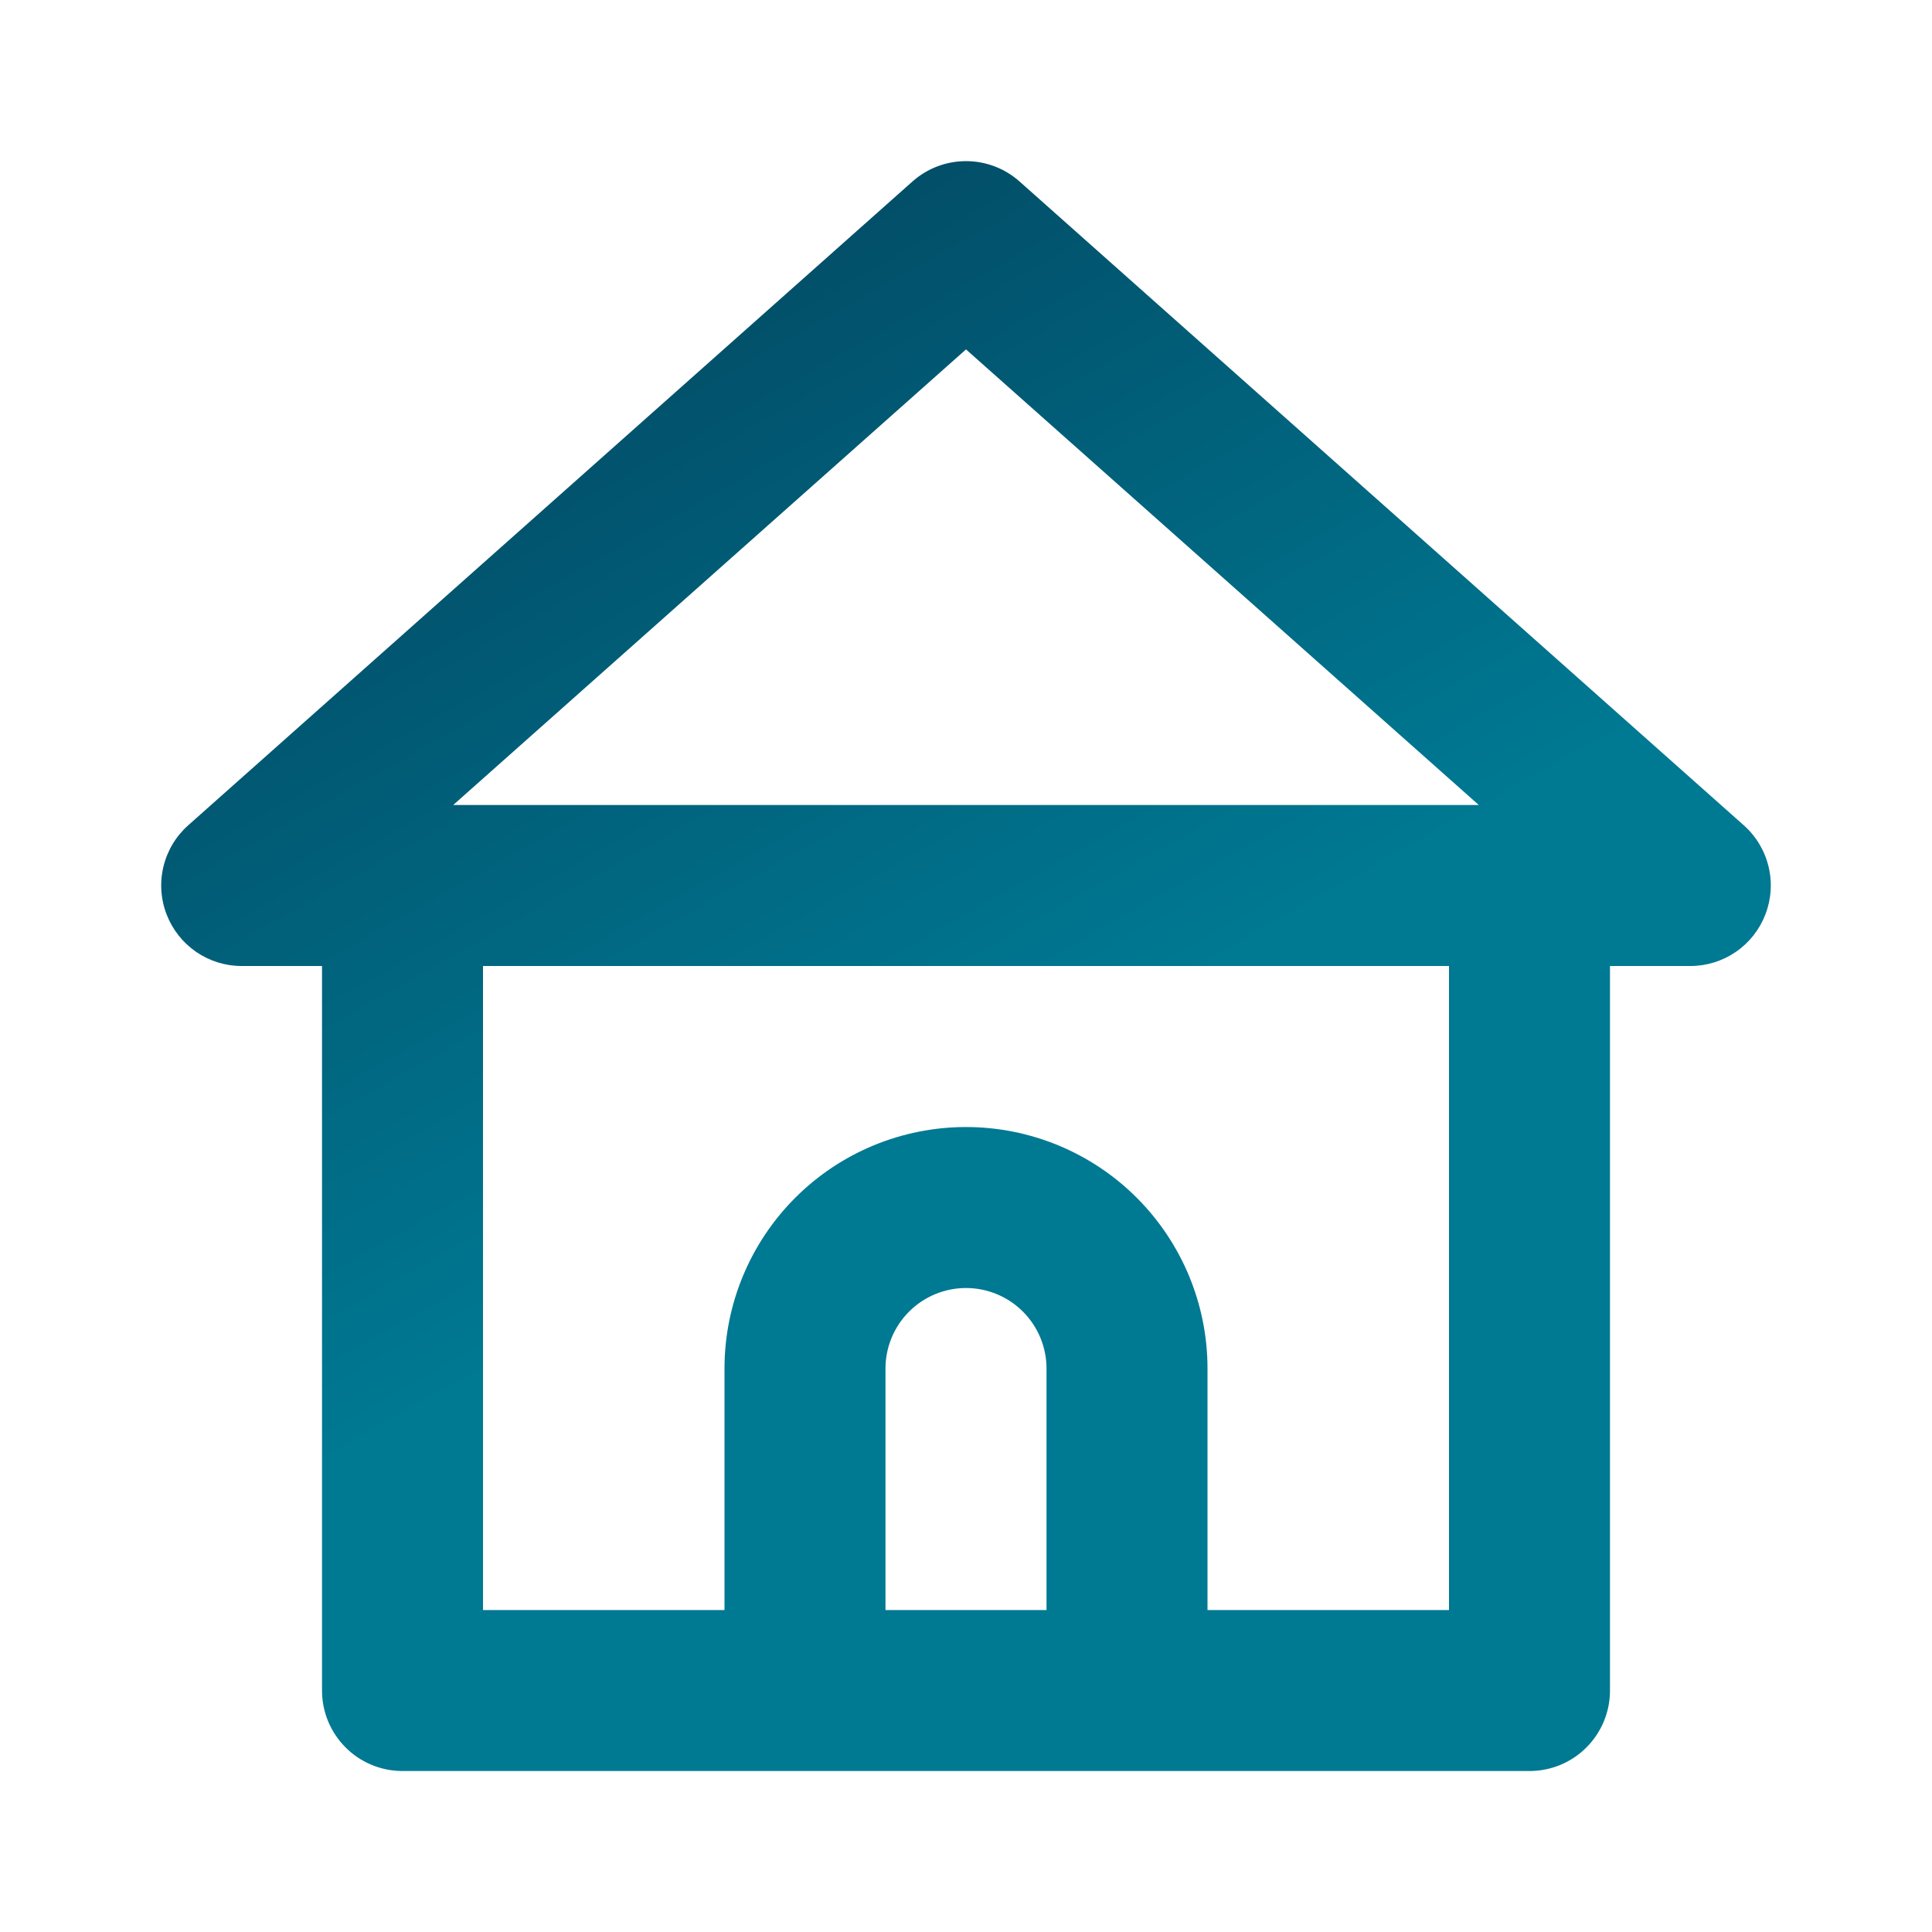 <svg width="40" height="40" viewBox="0 0 40 40" fill="none" xmlns="http://www.w3.org/2000/svg">
<path d="M36.1 17.084L21.1 3.75C20.796 3.483 20.405 3.336 20 3.336C19.595 3.336 19.204 3.483 18.9 3.75L3.9 17.084C3.645 17.309 3.465 17.608 3.385 17.938C3.304 18.269 3.327 18.616 3.45 18.934C3.571 19.247 3.784 19.517 4.06 19.707C4.337 19.897 4.664 20 5 20H6.667V35.001C6.667 35.443 6.842 35.866 7.155 36.179C7.467 36.492 7.891 36.667 8.333 36.667H31.667C32.109 36.667 32.533 36.492 32.845 36.179C33.158 35.866 33.333 35.443 33.333 35.001V20H35C35.336 20 35.663 19.897 35.94 19.707C36.217 19.517 36.429 19.247 36.55 18.934C36.673 18.616 36.696 18.269 36.615 17.938C36.535 17.608 36.355 17.309 36.1 17.084ZM21.667 33.334H18.333V28.334C18.333 27.892 18.509 27.468 18.822 27.155C19.134 26.843 19.558 26.667 20 26.667C20.442 26.667 20.866 26.843 21.178 27.155C21.491 27.468 21.667 27.892 21.667 28.334V33.334ZM30 33.334H25V28.334C25 27.008 24.473 25.736 23.535 24.798C22.598 23.861 21.326 23.334 20 23.334C18.674 23.334 17.402 23.861 16.465 24.798C15.527 25.736 15 27.008 15 28.334V33.334H10V20H30V33.334ZM9.383 16.667L20 7.234L30.617 16.667H9.383Z" fill="url(#paint0_linear_232_45)"/>
<defs>
<linearGradient id="paint0_linear_232_45" x1="-14.366" y1="-3.032" x2="26.557" y2="69.643" gradientUnits="userSpaceOnUse">
<stop offset="0.07" stop-color="#033752"/>
<stop offset="0.249" stop-color="#024B65"/>
<stop offset="0.473" stop-color="#007993"/>
</linearGradient>
</defs>
</svg>

